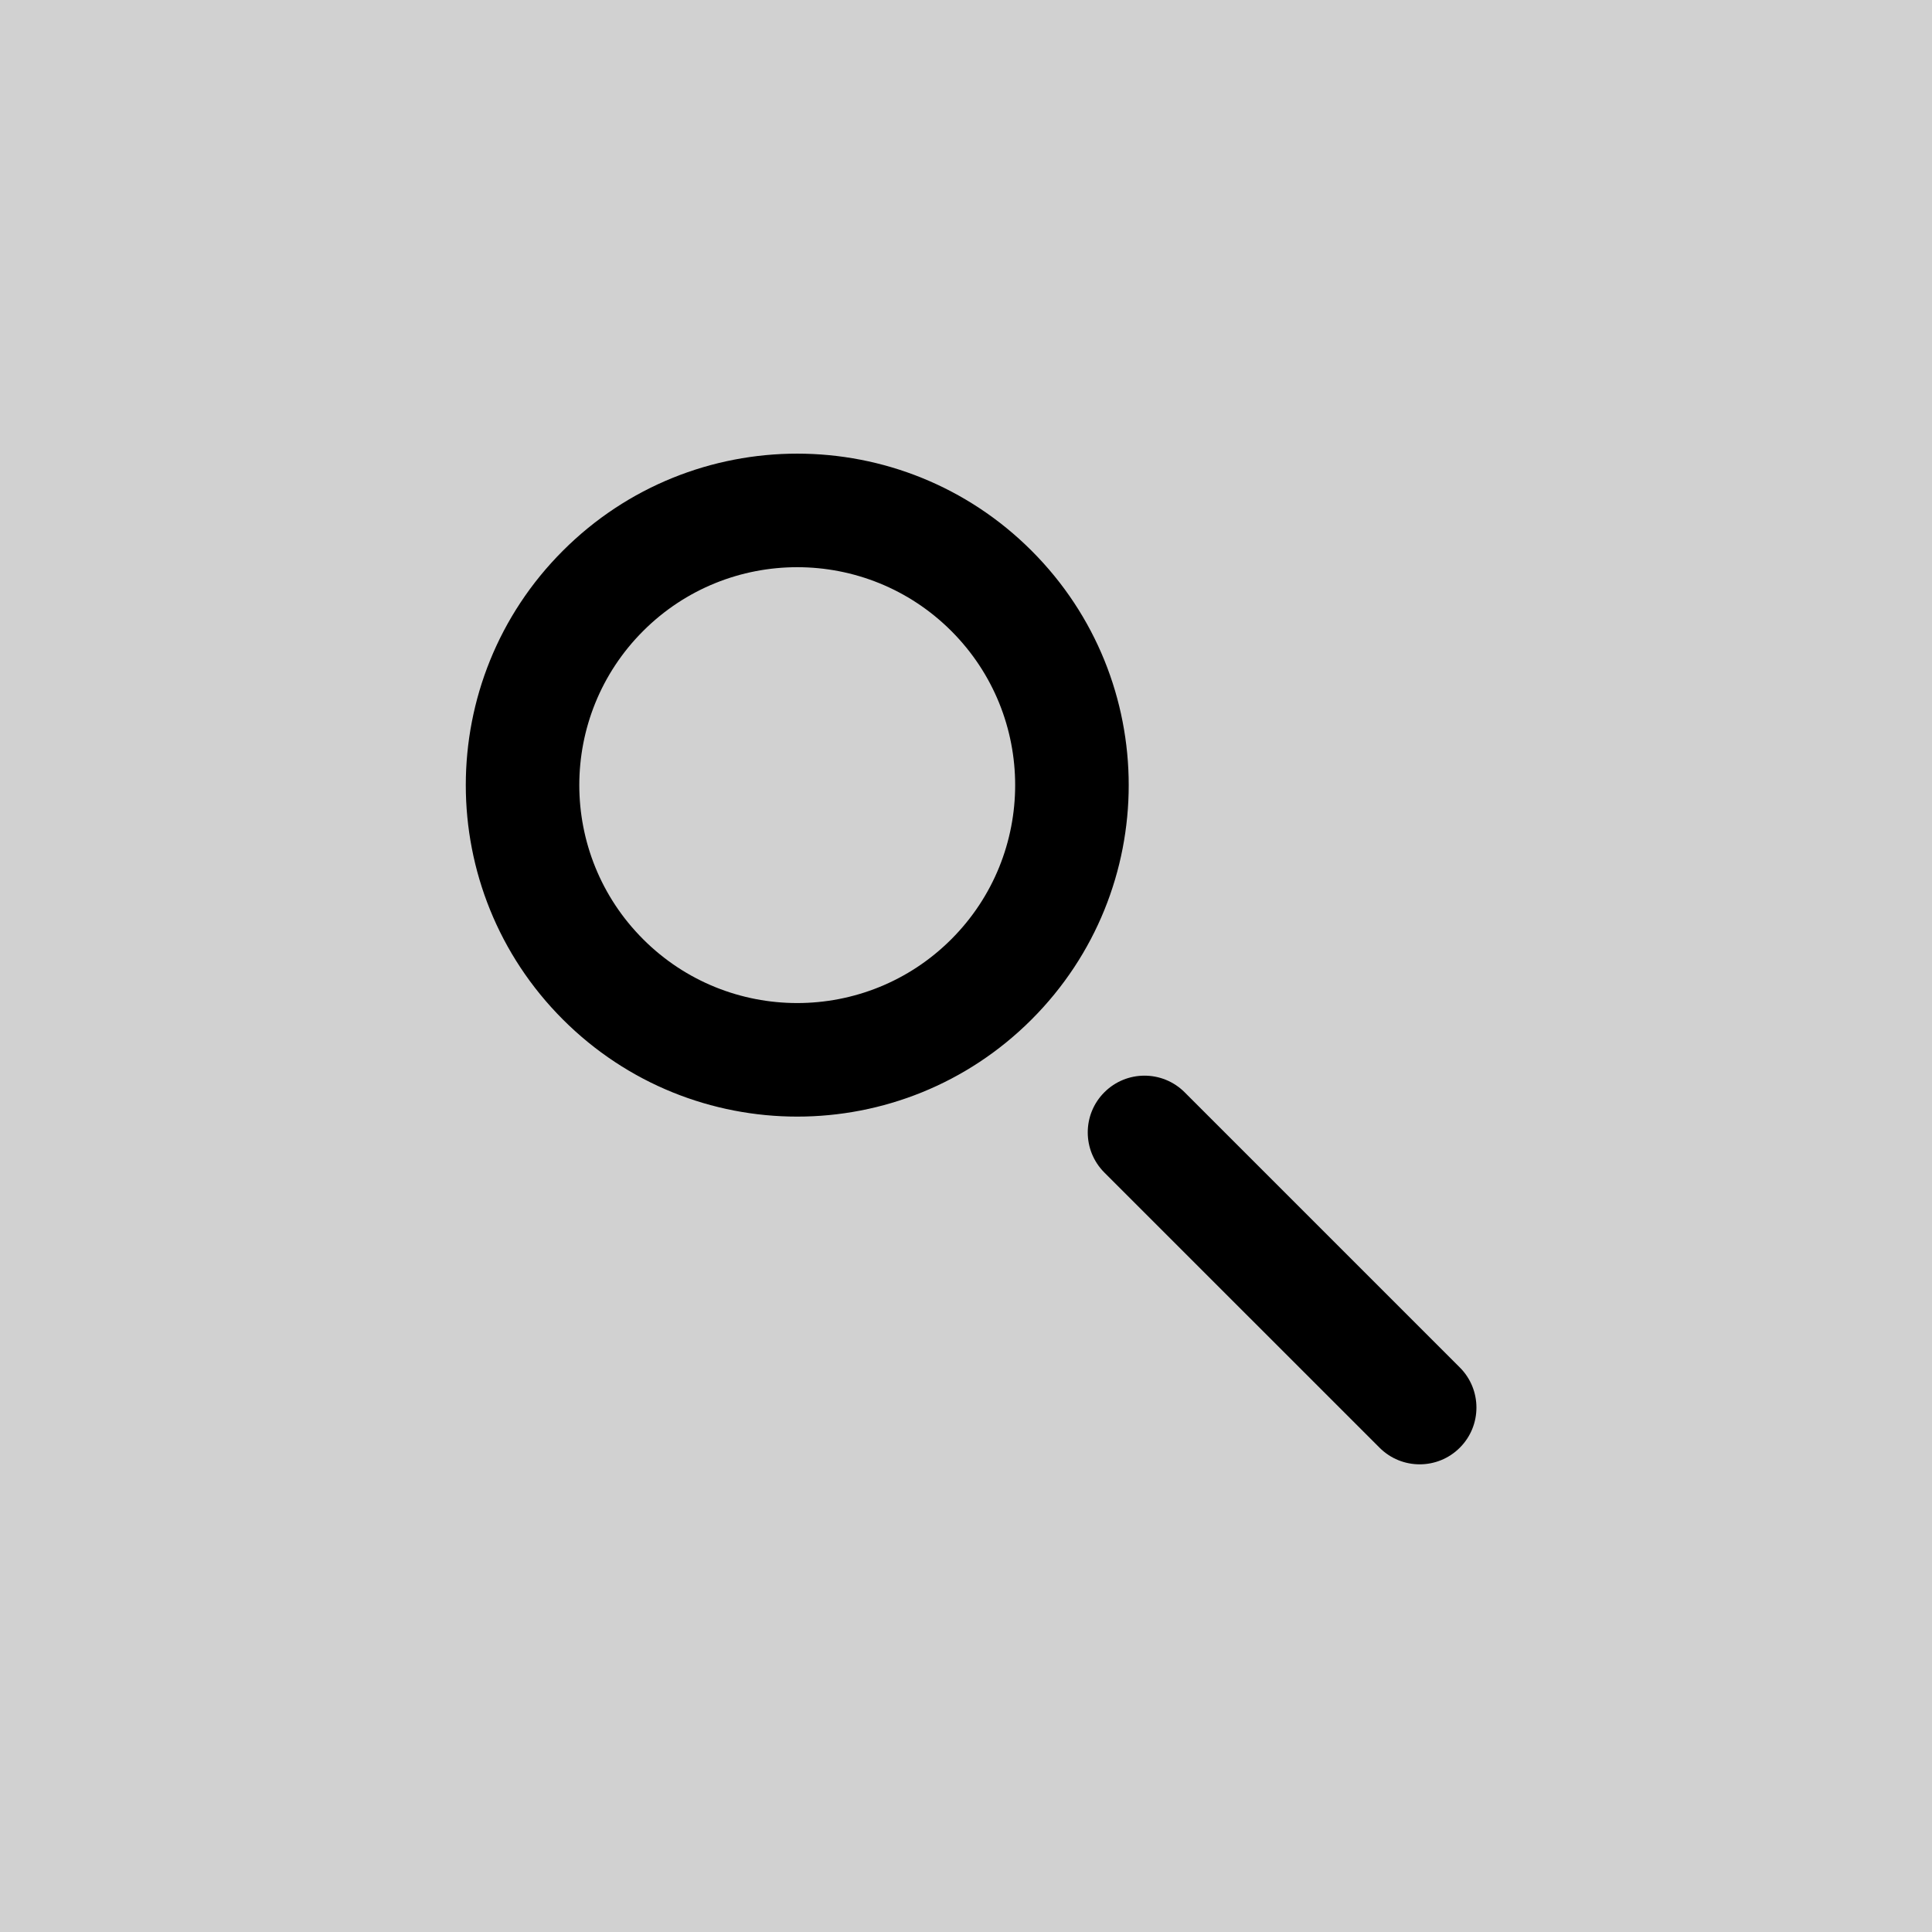 <?xml version="1.0" encoding="utf-8"?>
<!-- Generator: Adobe Illustrator 15.1.0, SVG Export Plug-In . SVG Version: 6.00 Build 0)  -->
<!DOCTYPE svg PUBLIC "-//W3C//DTD SVG 1.1//EN" "http://www.w3.org/Graphics/SVG/1.1/DTD/svg11.dtd">
<svg version="1.1" id="Слой_1" xmlns="http://www.w3.org/2000/svg" xmlns:xlink="http://www.w3.org/1999/xlink" x="0px" y="0px"
	 width="128px" height="128px" viewBox="0 0 128 128" enable-background="new 0 0 128 128" xml:space="preserve">
<rect x="0" y="0" width="128" height="128" fill="#808080" stroke="none"/>
<g id="Header" opacity="0.7">
	<rect fill="#F3F3F3" width="128" height="128"/>
</g>
<g id="Header_1_">
	<path d="M68.346,67.543c-4.288,4.289-9.907,6.435-15.527,6.435c-5.618,0-11.238-2.146-15.527-6.435
		c-4.287-4.289-6.432-9.908-6.432-15.527c0-5.619,2.143-11.24,6.432-15.528c4.288-4.29,9.91-6.433,15.527-6.433
		c5.621,0,11.239,2.145,15.527,6.433c4.289,4.288,6.434,9.908,6.434,15.528C74.78,57.635,72.635,63.254,68.346,67.543L68.346,67.543
		z M73.167,77.684l18.232,18.23c1.469,1.469,3.849,1.469,5.317,0c1.469-1.467,1.469-3.849,0-5.317l-18.23-18.23
		c-1.47-1.469-3.85-1.469-5.319,0C71.699,73.834,71.699,76.215,73.167,77.684L73.167,77.684z M52.818,66.455
		c3.696,0,7.392-1.41,10.21-4.229c2.819-2.819,4.229-6.516,4.229-10.21s-1.41-7.392-4.229-10.21
		c-2.818-2.817-6.515-4.228-10.21-4.228c-3.695,0-7.391,1.41-10.209,4.228c-2.819,2.818-4.229,6.515-4.229,10.21
		s1.411,7.391,4.229,10.21C45.427,65.045,49.125,66.455,52.818,66.455z"/>
</g>
</svg>

